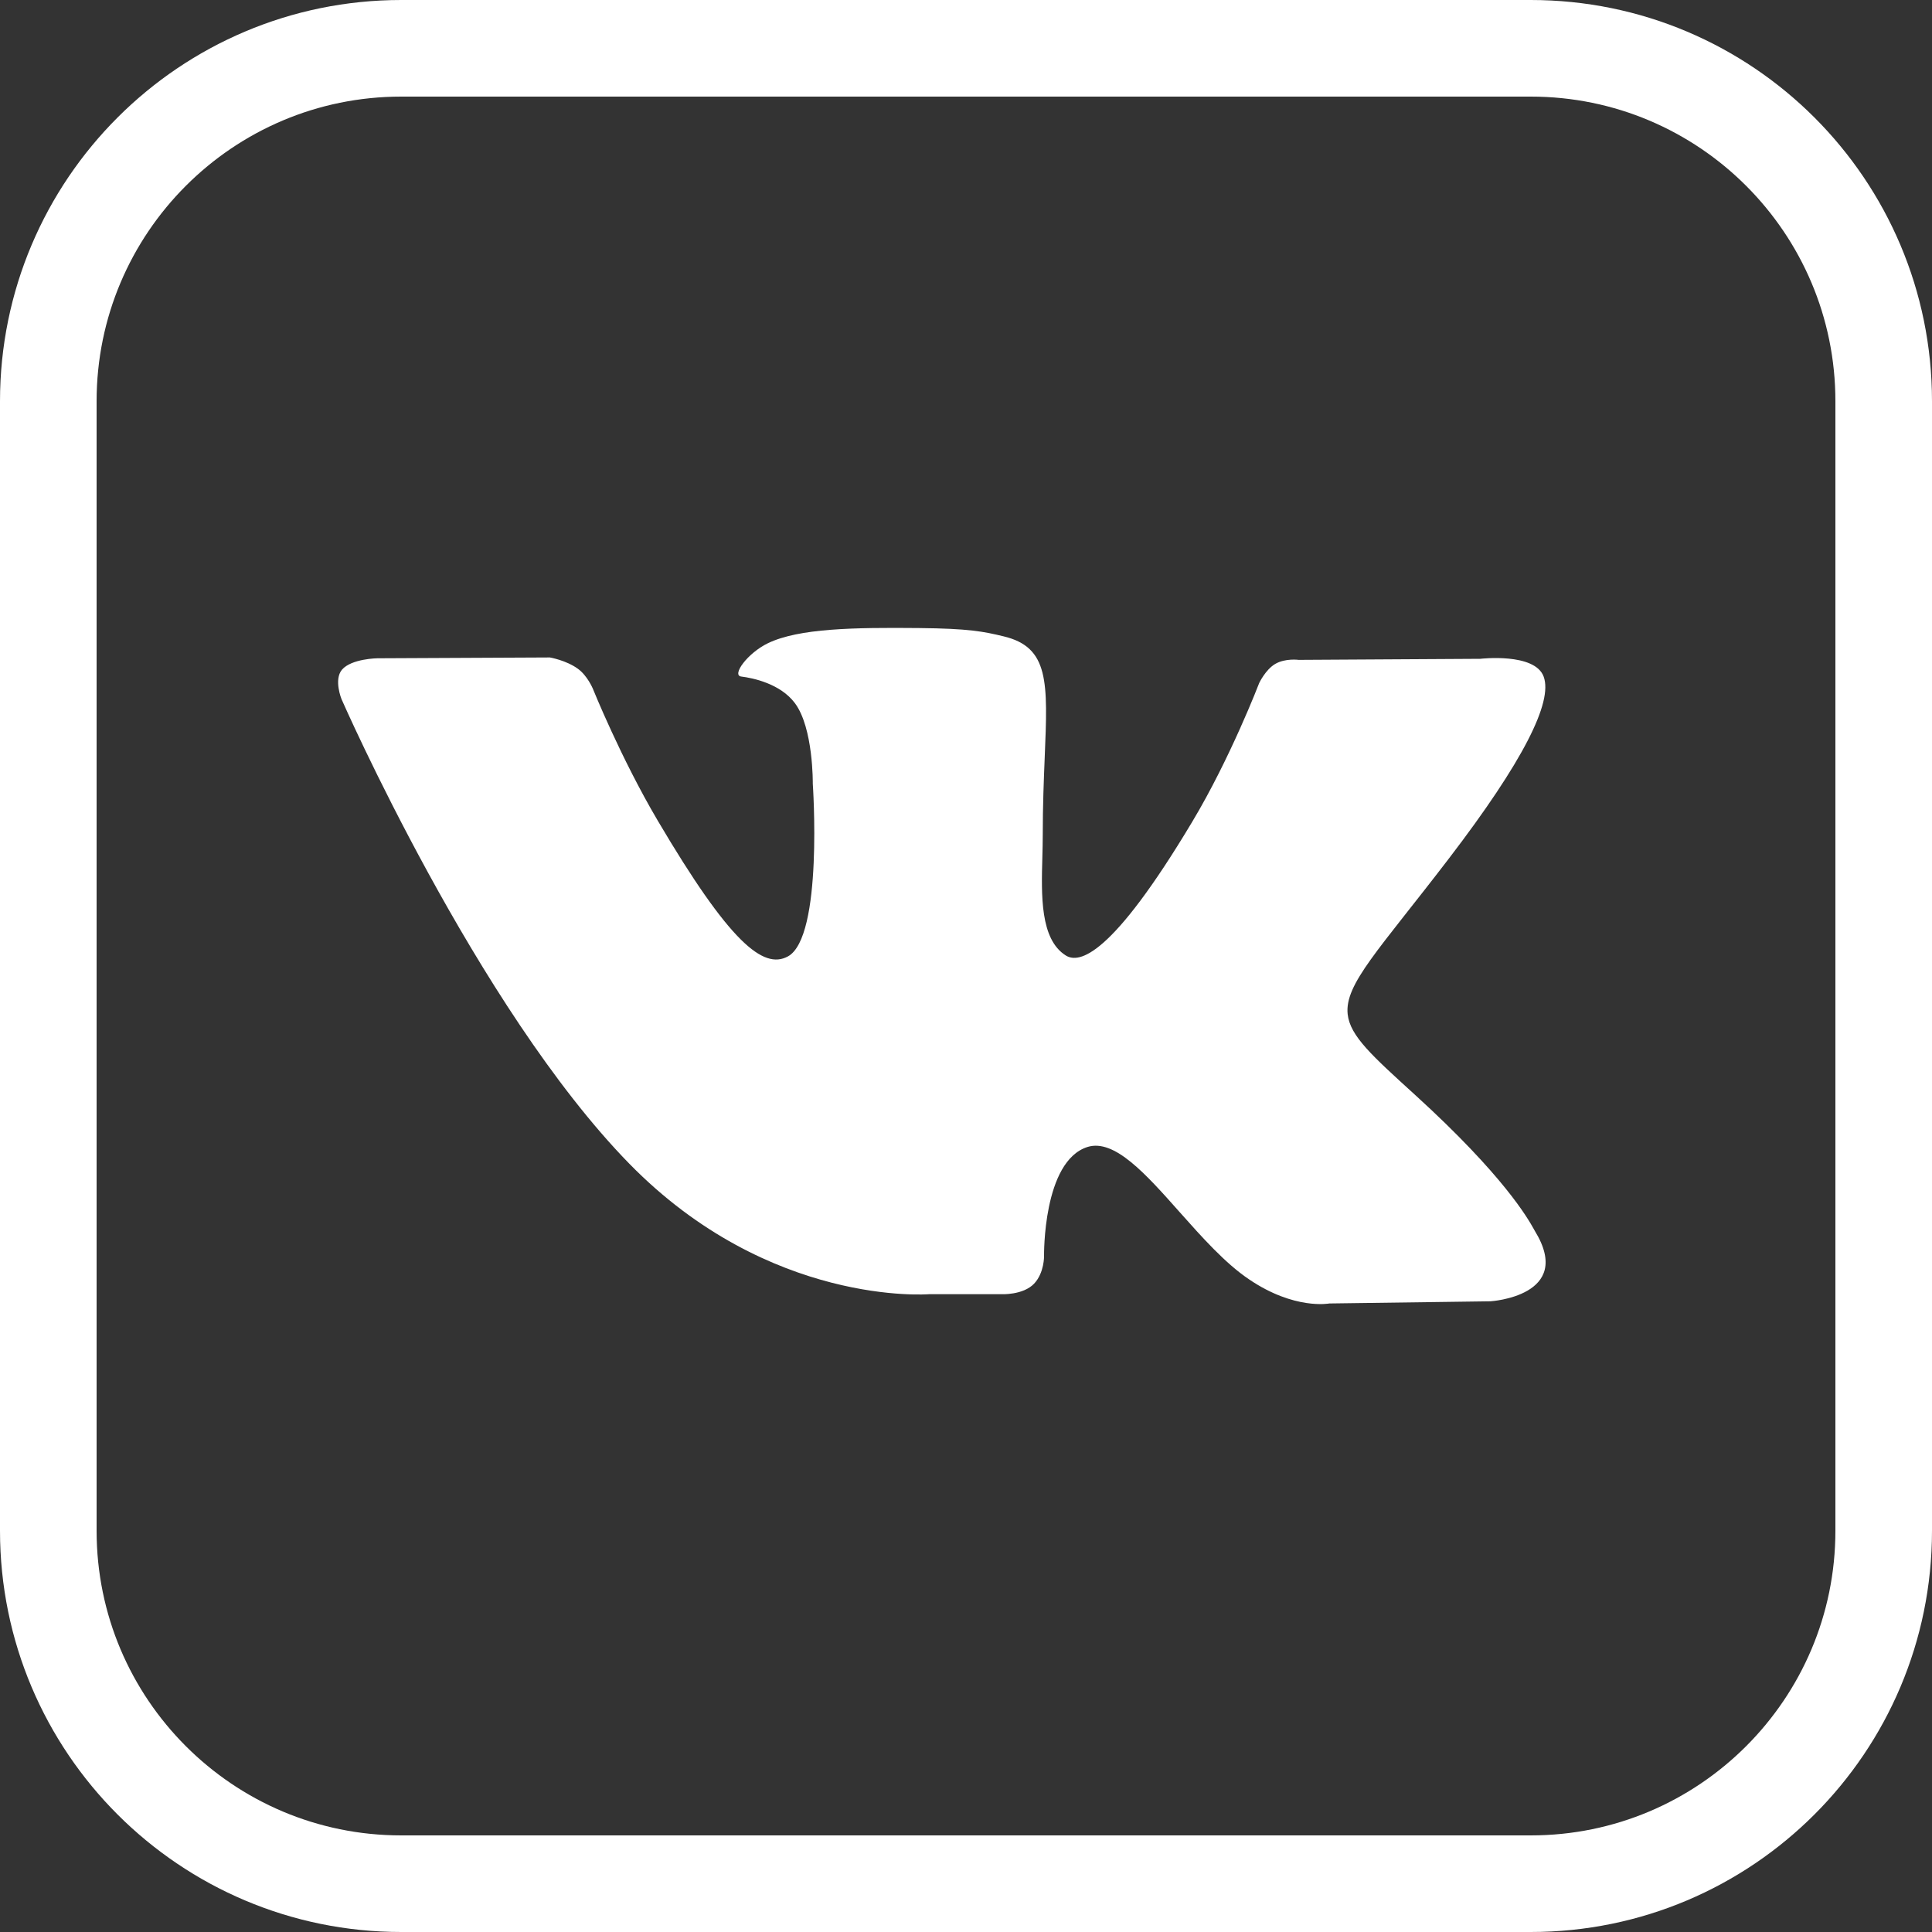 <svg width="40" height="40" viewBox="0 0 40 40" fill="none" xmlns="http://www.w3.org/2000/svg">
<rect x="0" y="0" width="40" height="40" fill="#333333" stroke="none"/>
<path fill-rule="evenodd" clip-rule="evenodd" d="M27.522 26.987L30.858 26.942C30.858 26.942 32.605 26.835 31.778 25.486C31.772 25.477 31.765 25.464 31.755 25.445C31.634 25.23 31.14 24.346 29.295 22.666C28.412 21.862 27.951 21.451 27.902 20.998C27.835 20.376 28.544 19.675 30.003 17.768C31.538 15.761 32.153 14.534 31.96 14.009C31.776 13.507 30.647 13.64 30.647 13.64L26.888 13.662C26.888 13.662 26.61 13.624 26.402 13.746C26.2 13.865 26.07 14.142 26.07 14.142C26.07 14.142 25.475 15.696 24.681 17.019C23.011 19.809 22.341 19.956 22.066 19.782C21.533 19.447 21.559 18.537 21.581 17.741C21.585 17.587 21.589 17.438 21.589 17.297C21.589 16.675 21.611 16.137 21.63 15.673C21.694 14.119 21.724 13.399 20.775 13.174C20.368 13.076 20.066 13.013 19.021 13.003C17.68 12.99 16.544 13.008 15.901 13.316C15.473 13.523 15.144 13.981 15.346 14.007C15.592 14.037 16.157 14.156 16.457 14.557C16.842 15.071 16.828 16.226 16.828 16.226C16.828 16.226 17.049 19.408 16.31 19.803C15.803 20.075 15.11 19.52 13.617 16.989C12.851 15.691 12.274 14.258 12.274 14.258C12.274 14.258 12.162 13.988 11.963 13.845C11.72 13.669 11.385 13.612 11.385 13.612L7.813 13.629C7.813 13.629 7.279 13.636 7.081 13.864C6.906 14.07 7.07 14.473 7.07 14.473C7.07 14.473 9.867 20.859 13.031 24.095C15.937 27.063 19.234 26.795 19.234 26.795H20.728C20.728 26.795 21.18 26.819 21.411 26.576C21.623 26.35 21.616 26.004 21.616 26.004C21.616 26.004 21.587 24.037 22.518 23.746C23.073 23.575 23.722 24.305 24.424 25.096C24.884 25.613 25.367 26.156 25.861 26.488C26.802 27.126 27.522 26.987 27.522 26.987Z" fill="white"/>
<path d="M31.692 1H8.308C4.272 1 1 4.272 1 8.308V31.692C1 35.728 4.272 39 8.308 39H31.692C35.728 39 39 35.728 39 31.692V8.308C39 4.272 35.728 1 31.692 1Z" stroke="white" stroke-width="2"/>
</svg>

